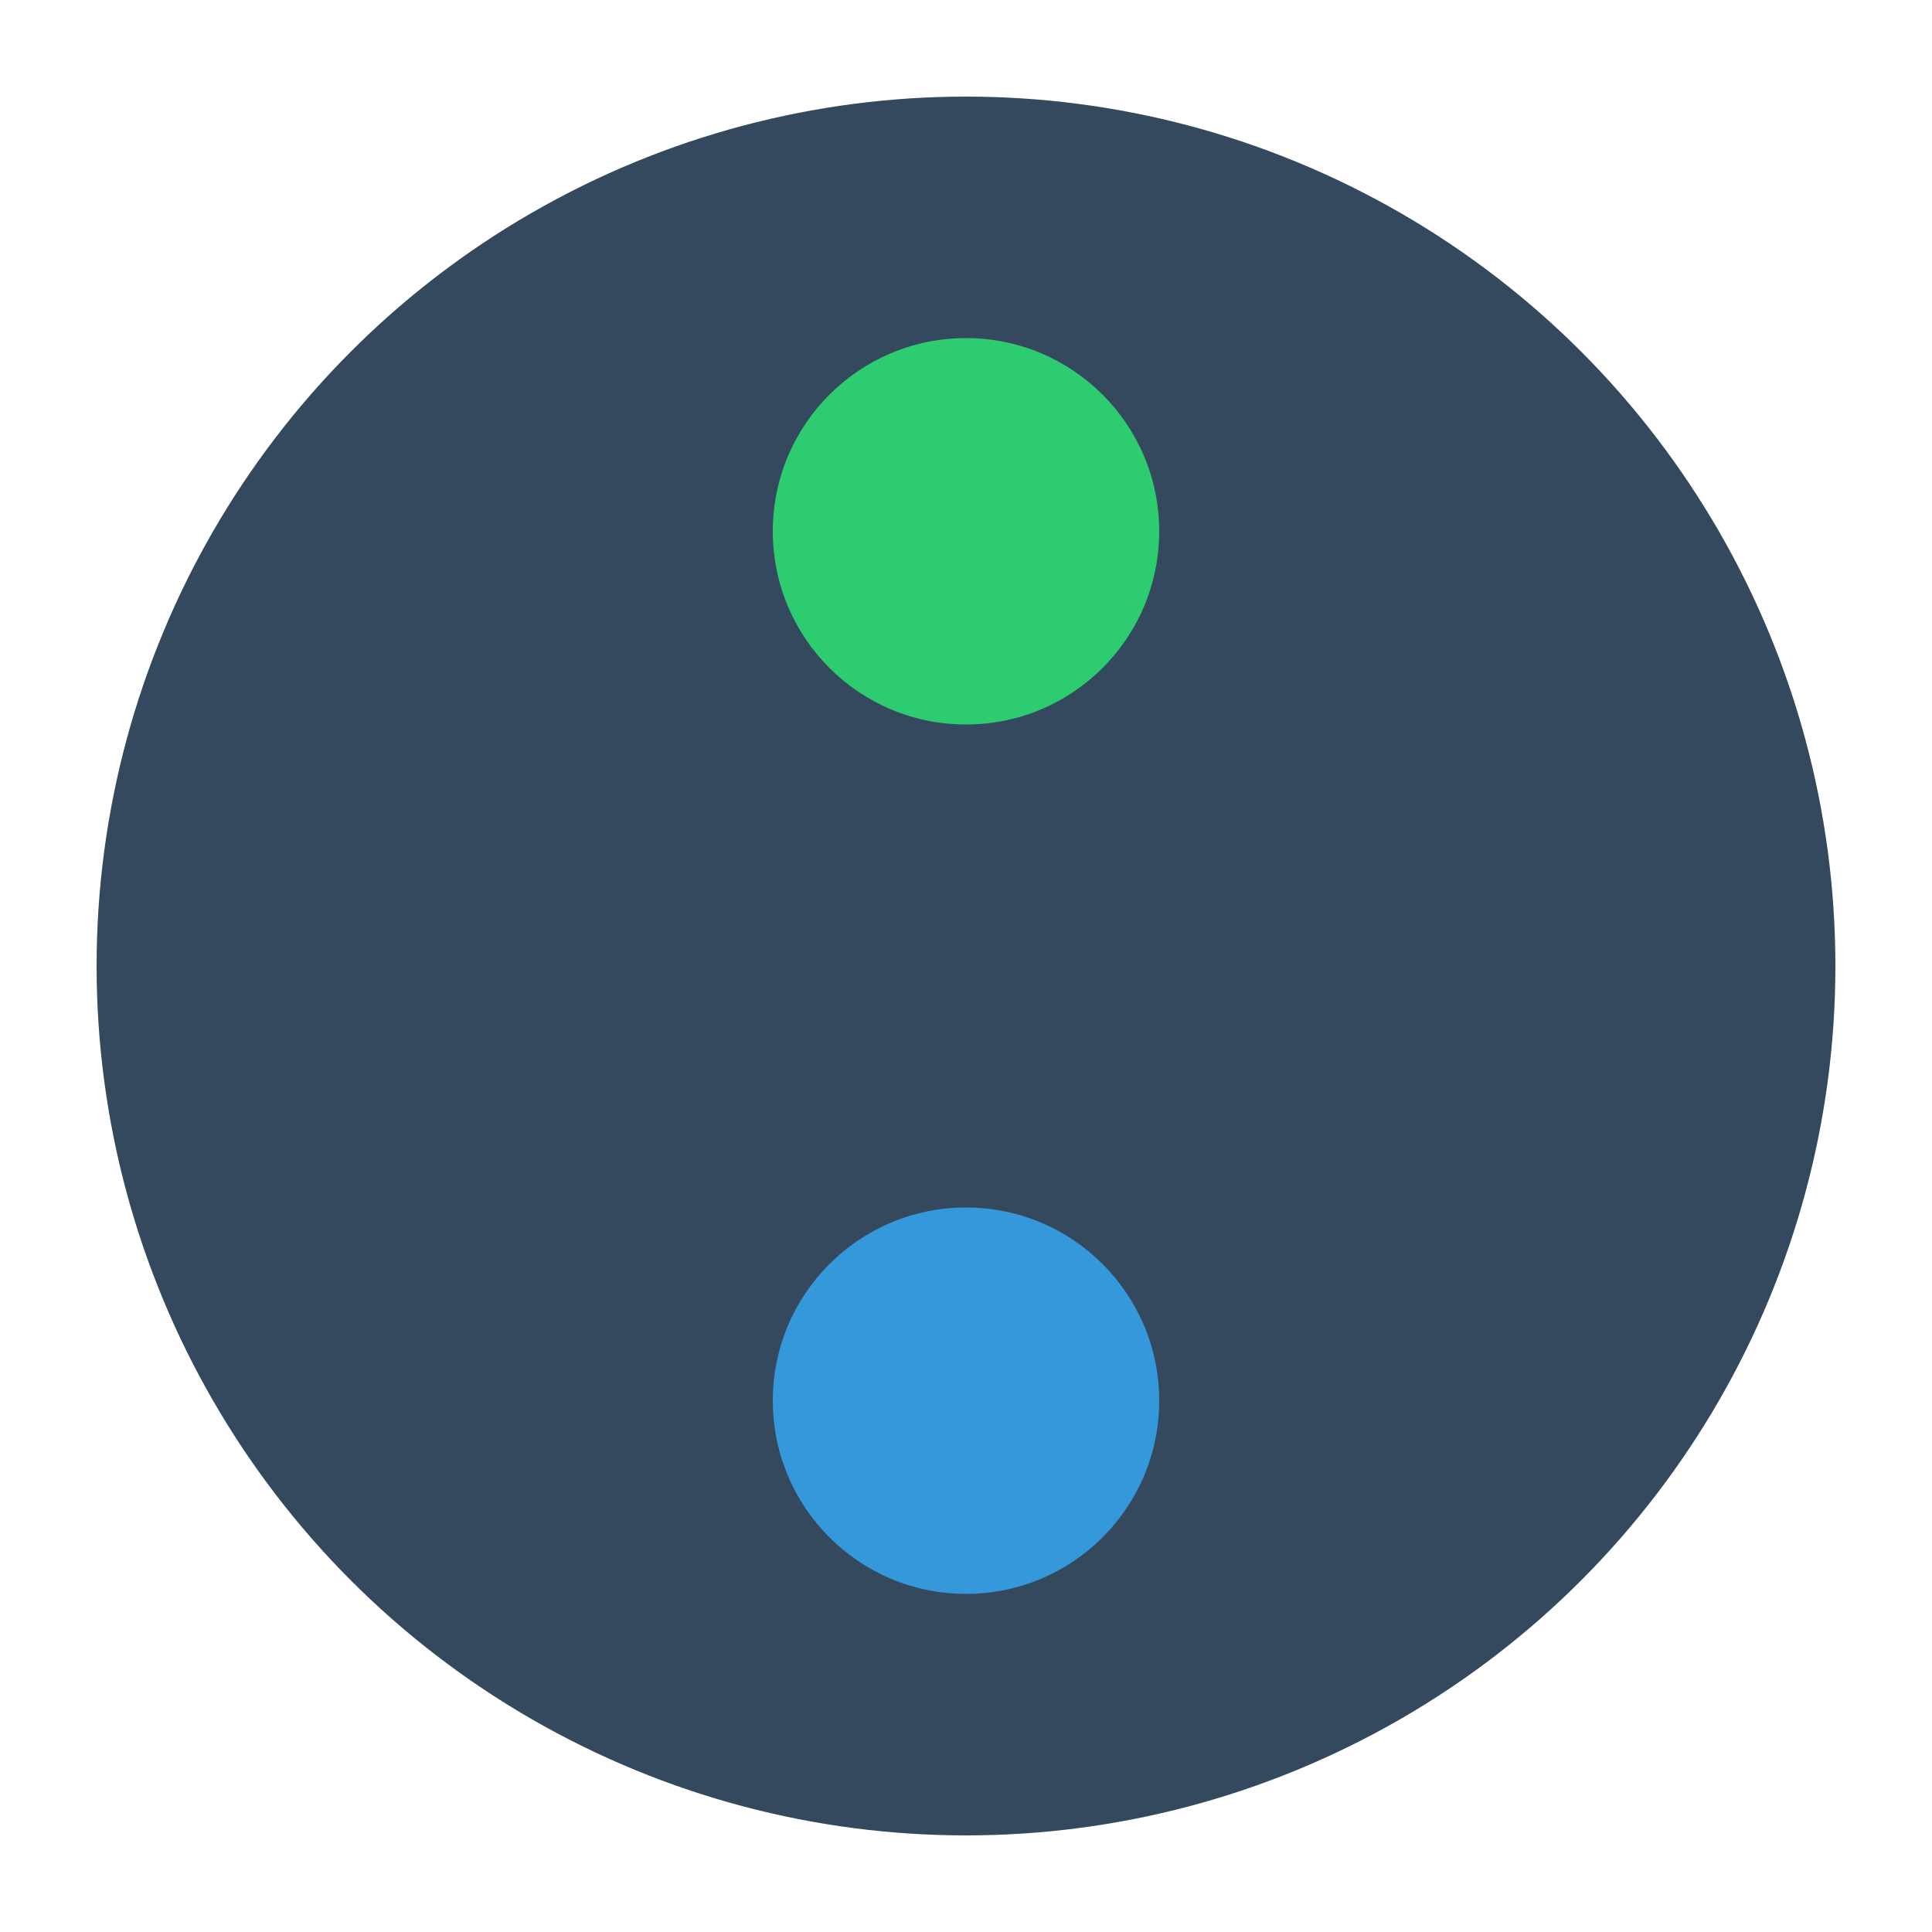 <svg xmlns="http://www.w3.org/2000/svg" viewBox="0 0 100 100">
  <circle cx="50" cy="50" r="45" fill="#34495e"/>
  <path d="M50 5 A45 45 0 0 1 50 95 A22.5 22.5 0 0 0 50 5" fill="#3498db"/>
  <circle cx="50" cy="27.5" r="10" fill="#2ecc71"/>
  <circle cx="50" cy="72.5" r="10" fill="#3498db"/>
</svg>

